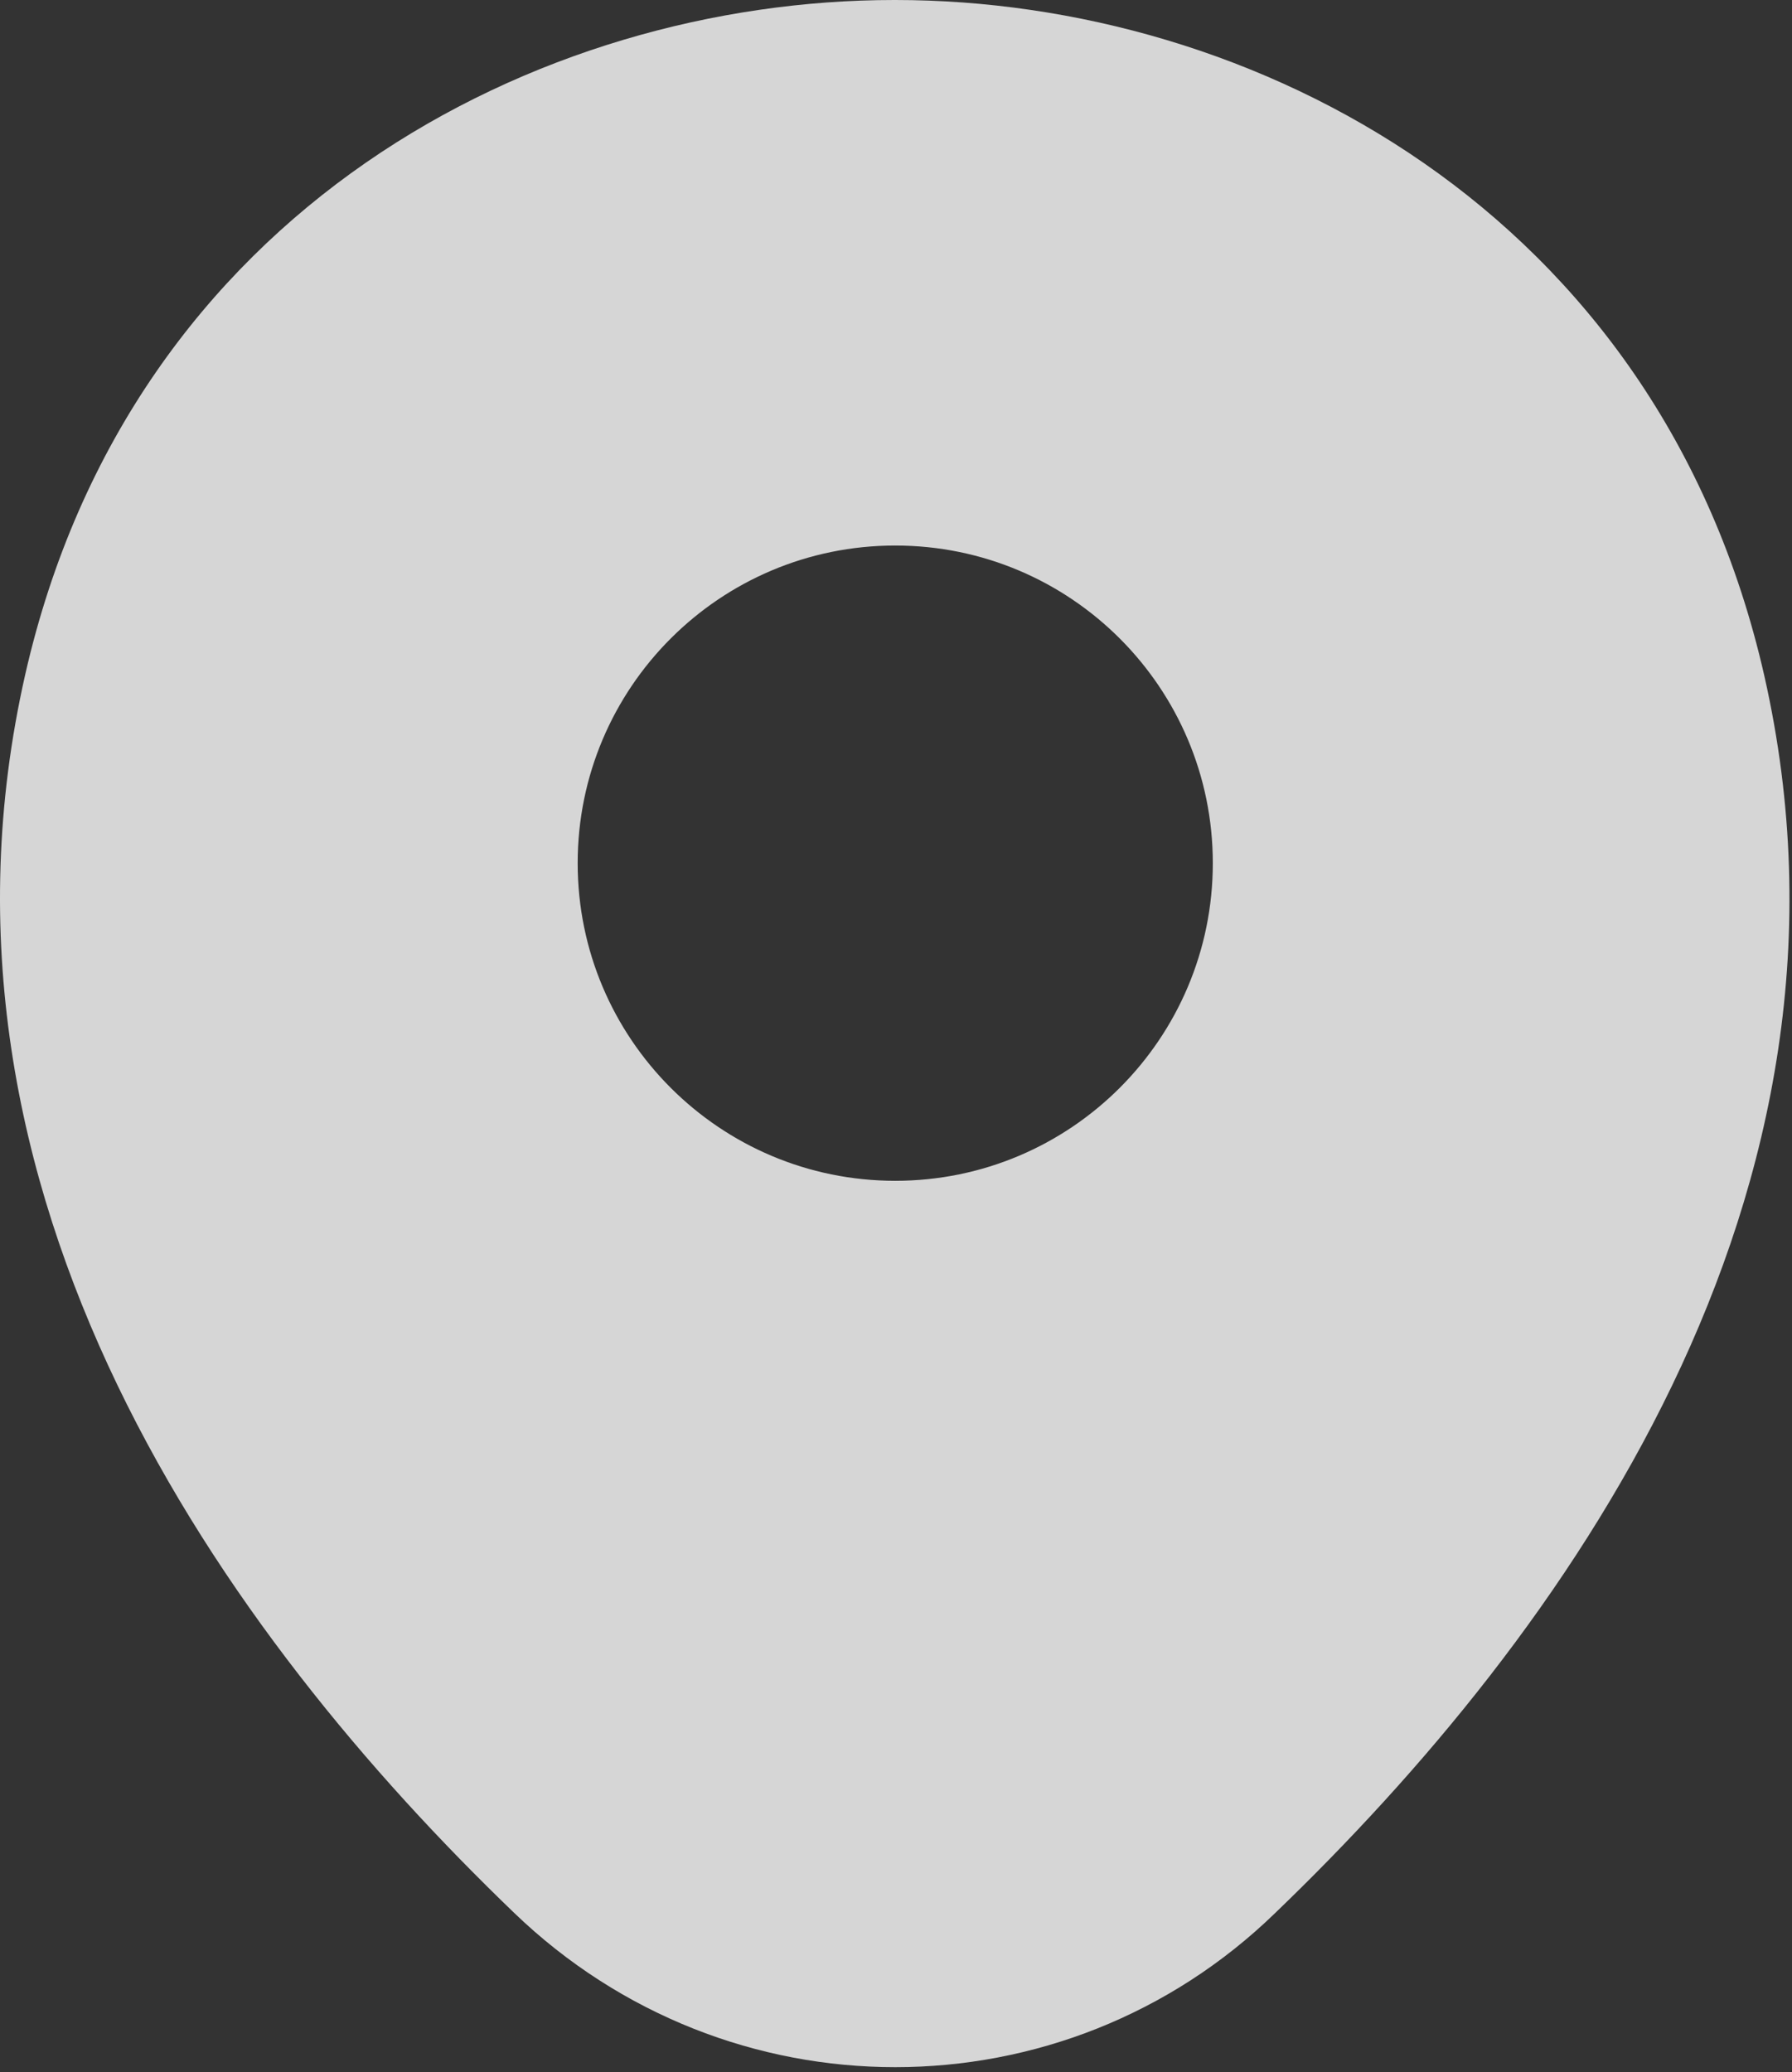 <svg width="237" height="274" viewBox="0 0 237 274" fill="none" xmlns="http://www.w3.org/2000/svg">
<rect x="0" y="0" width="237" height="274" fill="#333333" stroke="none"/>
<path d="M233.333 89.333C219.333 27.733 165.6 0 118.4 0C118.4 0 118.4 0 118.266 0C71.2 0 17.333 27.6 3.333 89.2C-12.267 158 29.866 216.267 68 252.933C82.133 266.533 100.266 273.333 118.4 273.333C136.533 273.333 154.666 266.533 168.666 252.933C206.8 216.267 248.933 158.133 233.333 89.333ZM118.4 156.133C95.2 156.133 76.4 137.333 76.4 114.133C76.4 90.933 95.2 72.133 118.4 72.133C141.6 72.133 160.4 90.933 160.4 114.133C160.4 137.333 141.6 156.133 118.4 156.133Z" fill="white" fill-opacity="0.8"/>
</svg>
